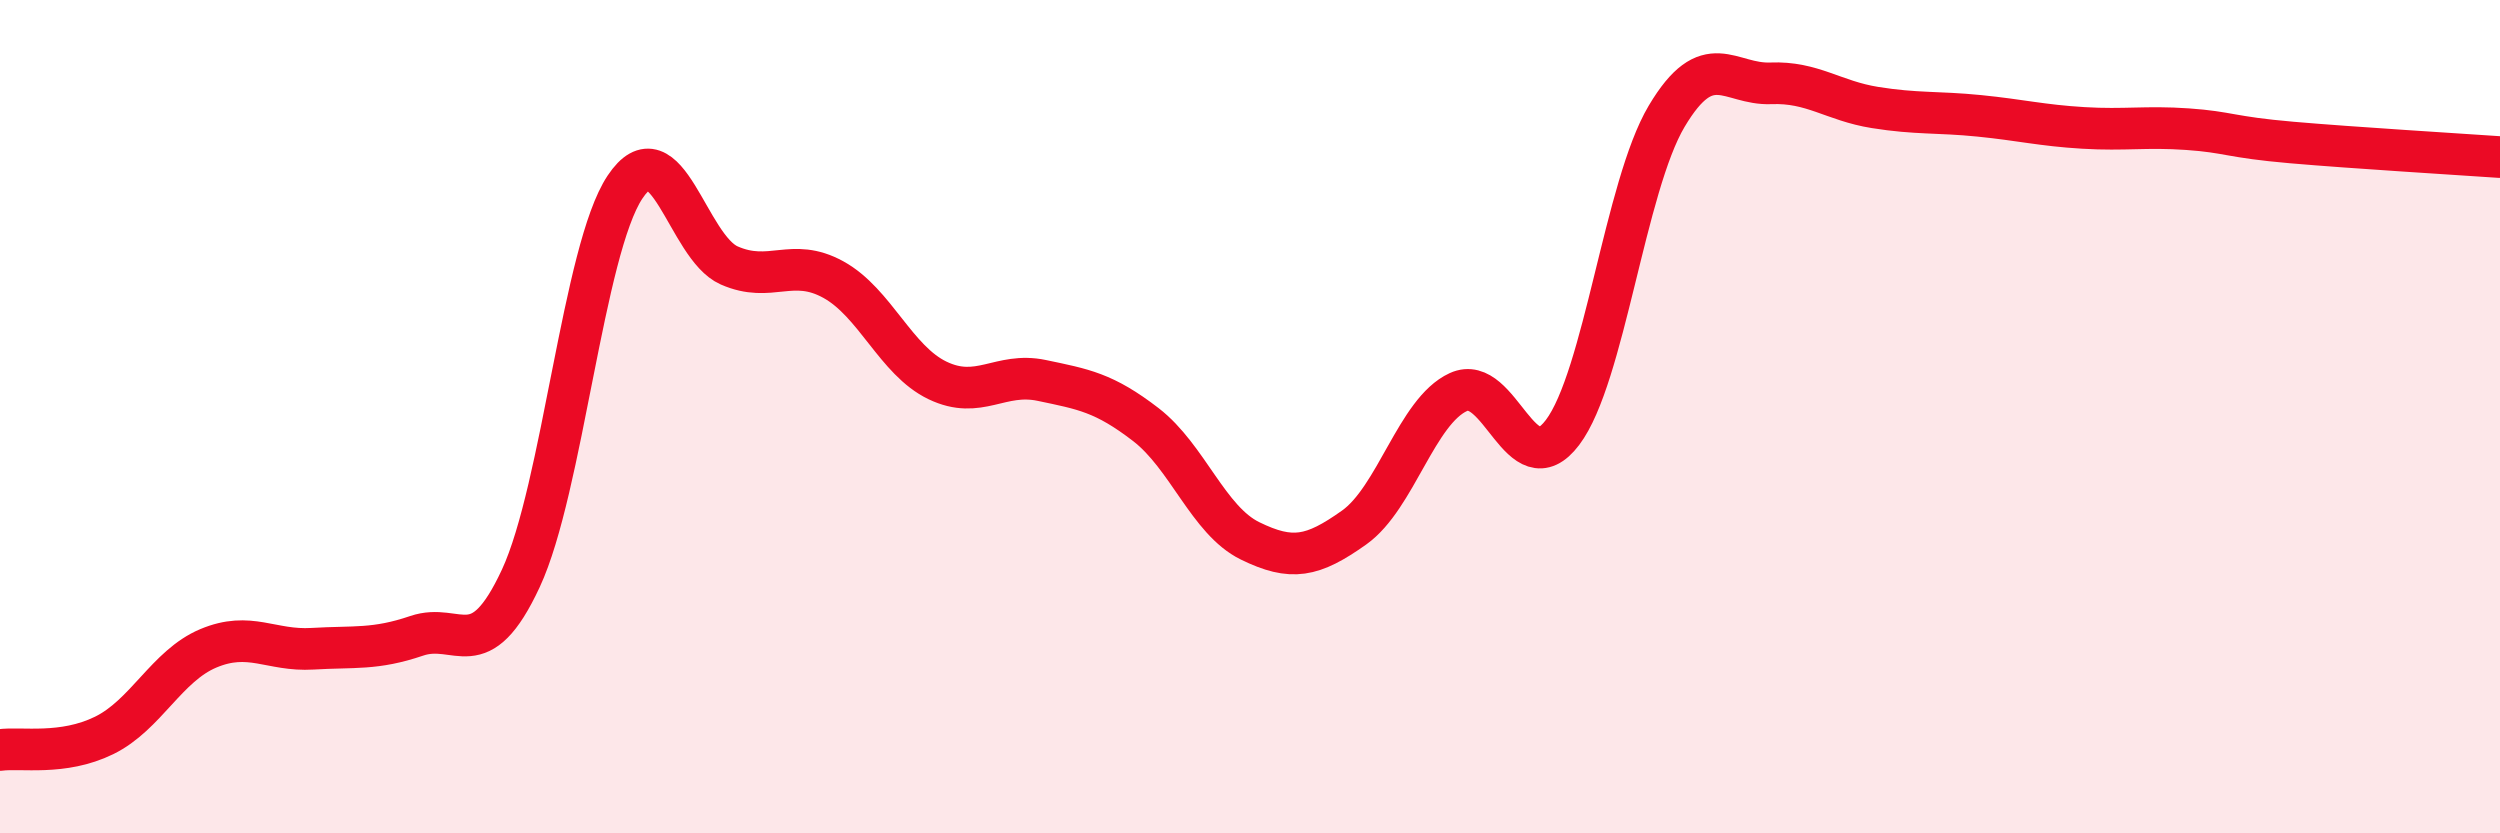 
    <svg width="60" height="20" viewBox="0 0 60 20" xmlns="http://www.w3.org/2000/svg">
      <path
        d="M 0,18 C 0.5,17.93 1.5,18.14 2.5,17.65 C 3.5,17.16 4,15.98 5,15.56 C 6,15.14 6.5,15.63 7.5,15.57 C 8.5,15.51 9,15.6 10,15.26 C 11,14.92 11.5,16.03 12.5,13.88 C 13.5,11.73 14,5.99 15,4.49 C 16,2.99 16.5,5.93 17.5,6.37 C 18.5,6.81 19,6.16 20,6.71 C 21,7.26 21.5,8.65 22.5,9.13 C 23.5,9.61 24,8.92 25,9.13 C 26,9.34 26.5,9.42 27.5,10.19 C 28.5,10.96 29,12.49 30,12.98 C 31,13.47 31.5,13.37 32.5,12.66 C 33.5,11.95 34,9.87 35,9.41 C 36,8.95 36.5,11.7 37.5,10.38 C 38.5,9.06 39,4.47 40,2.79 C 41,1.11 41.5,2.04 42.5,2 C 43.5,1.96 44,2.42 45,2.58 C 46,2.74 46.5,2.68 47.5,2.78 C 48.5,2.88 49,3.01 50,3.07 C 51,3.13 51.5,3.03 52.5,3.1 C 53.5,3.17 53.5,3.29 55,3.42 C 56.5,3.55 59,3.7 60,3.77L60 20L0 20Z"
        fill="#EB0A25"
        opacity="0.1"
        stroke-linecap="round"
        stroke-linejoin="round"
      />
      <path
        d="M 0,18 C 0.5,17.93 1.5,18.14 2.5,17.65 C 3.5,17.16 4,15.98 5,15.56 C 6,15.14 6.5,15.63 7.5,15.57 C 8.5,15.51 9,15.6 10,15.26 C 11,14.92 11.5,16.03 12.5,13.88 C 13.5,11.73 14,5.99 15,4.49 C 16,2.99 16.5,5.93 17.5,6.37 C 18.5,6.81 19,6.16 20,6.71 C 21,7.26 21.5,8.65 22.5,9.13 C 23.5,9.61 24,8.92 25,9.13 C 26,9.34 26.5,9.42 27.5,10.19 C 28.5,10.96 29,12.49 30,12.98 C 31,13.47 31.5,13.37 32.5,12.66 C 33.5,11.95 34,9.87 35,9.41 C 36,8.95 36.5,11.7 37.5,10.38 C 38.5,9.06 39,4.47 40,2.79 C 41,1.11 41.5,2.04 42.5,2 C 43.5,1.96 44,2.42 45,2.58 C 46,2.74 46.5,2.68 47.5,2.78 C 48.5,2.88 49,3.01 50,3.07 C 51,3.13 51.5,3.03 52.5,3.1 C 53.5,3.17 53.5,3.29 55,3.42 C 56.5,3.55 59,3.7 60,3.77"
        stroke="#EB0A25"
        stroke-width="1"
        fill="none"
        stroke-linecap="round"
        stroke-linejoin="round"
      />
    </svg>
  